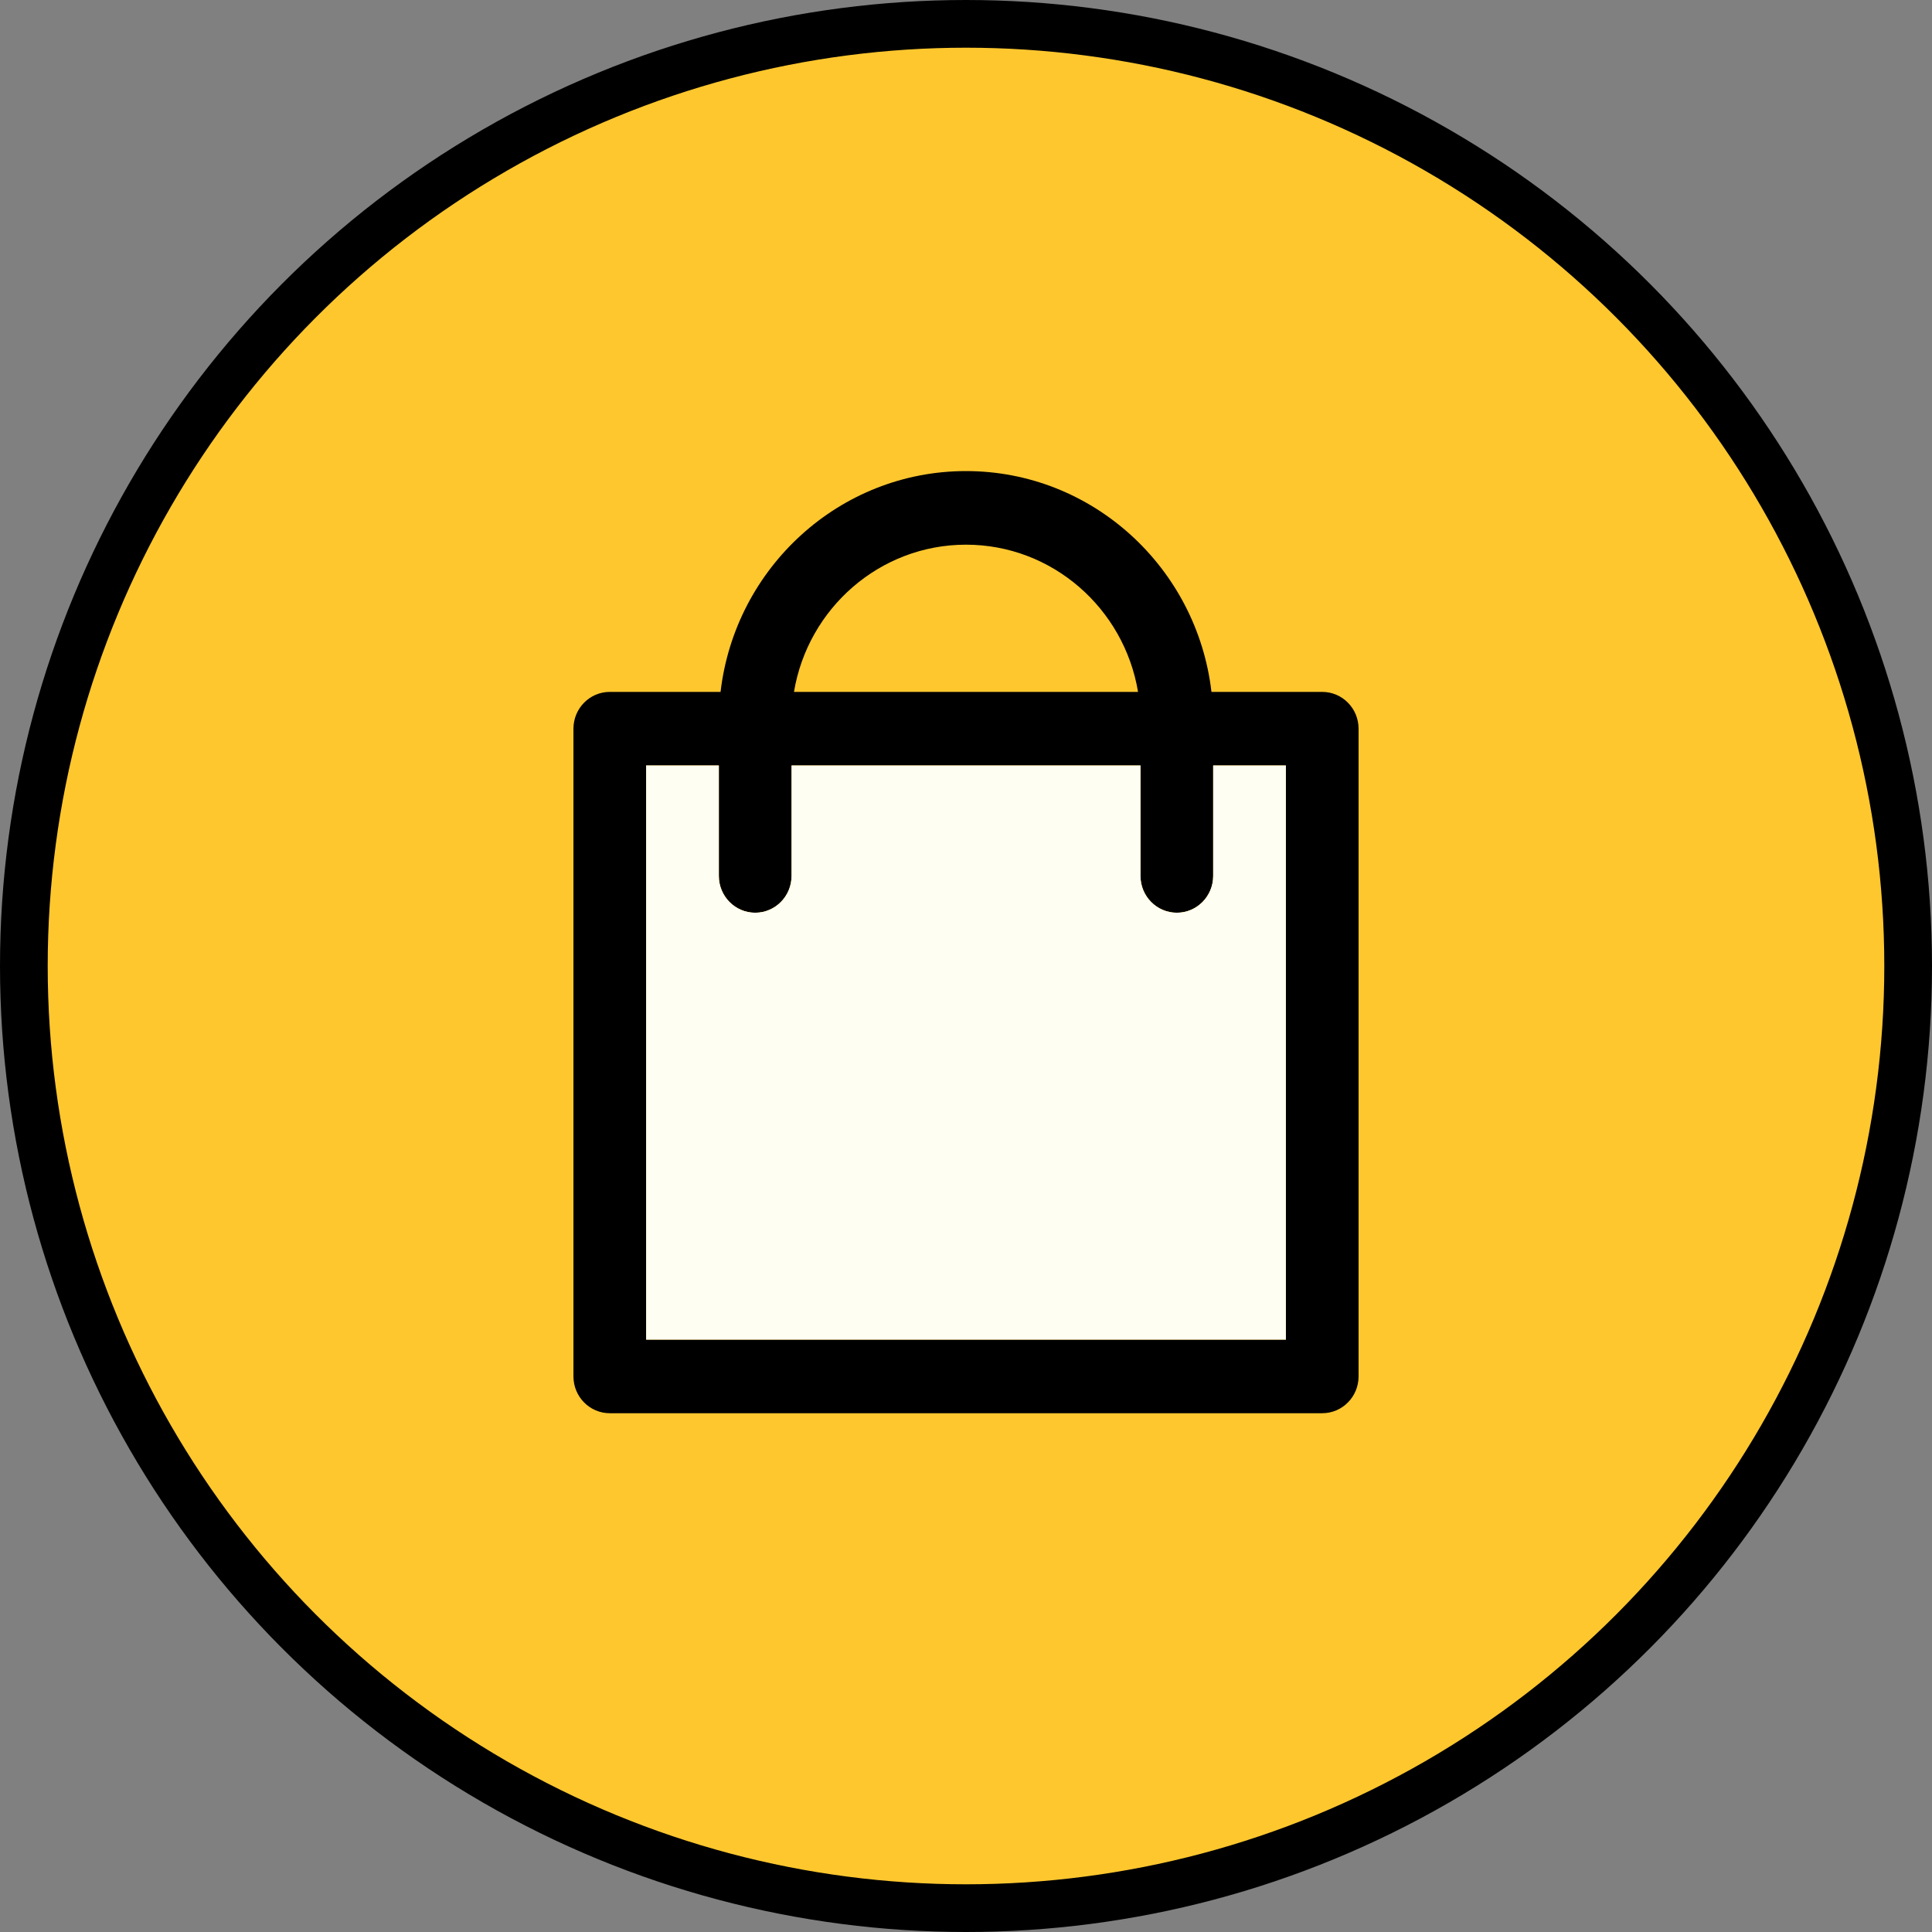 <?xml version="1.0" encoding="UTF-8"?>
<svg width="81px" height="81px" viewBox="0 0 81 81" version="1.1" xmlns="http://www.w3.org/2000/svg" xmlns:xlink="http://www.w3.org/1999/xlink">
    <rect x="0" y="0" width="81" height="81" fill="#808080" stroke="none"/>
    <title>cart_icon</title>
    <g id="Page-1" stroke="none" stroke-width="1" fill="none" fill-rule="evenodd">
        <g id="cart_icon" transform="translate(1, 1)">
            <circle id="Oval" stroke="#000000" stroke-width="2" fill="#FFC72E" cx="39.5" cy="39.5" r="39.5"></circle>
            <g id="shopping-bag" transform="translate(23.042, 18.75)" fill-rule="nonzero">
                <path d="M31.393,9.258 L26.749,9.258 C26.144,4.052 21.76,0 16.458,0 C11.157,0 6.773,4.052 6.168,9.258 L1.524,9.258 C0.682,9.258 0,9.949 0,10.801 L0,37.957 C0,38.809 0.682,39.5 1.524,39.5 L31.393,39.5 C32.234,39.5 32.917,38.809 32.917,37.957 L32.917,10.801 C32.917,9.949 32.234,9.258 31.393,9.258 Z M16.458,3.086 C20.076,3.086 23.089,5.76 23.671,9.258 L9.246,9.258 C9.828,5.76 12.84,3.086 16.458,3.086 Z M29.869,36.414 L3.048,36.414 L3.048,12.344 L6.096,12.344 L6.096,16.973 C6.096,17.825 6.778,18.516 7.62,18.516 C8.461,18.516 9.144,17.825 9.144,16.973 L9.144,12.344 L23.773,12.344 L23.773,16.973 C23.773,17.825 24.455,18.516 25.297,18.516 C26.139,18.516 26.821,17.825 26.821,16.973 L26.821,12.344 L29.869,12.344 L29.869,36.414 Z" id="Shape" fill="#000000"></path>
                <path d="M29.869,36.414 L3.048,36.414 L3.048,12.344 L6.096,12.344 L6.096,16.973 C6.096,17.825 6.778,18.516 7.62,18.516 C8.461,18.516 9.144,17.825 9.144,16.973 L9.144,12.344 L23.773,12.344 L23.773,16.973 C23.773,17.825 24.455,18.516 25.297,18.516 C26.139,18.516 26.821,17.825 26.821,16.973 L26.821,12.344 L29.869,12.344 L29.869,36.414 Z" id="Path-Copy-2" fill="#FFFEF2"></path>
            </g>
        </g>
    </g>
</svg>